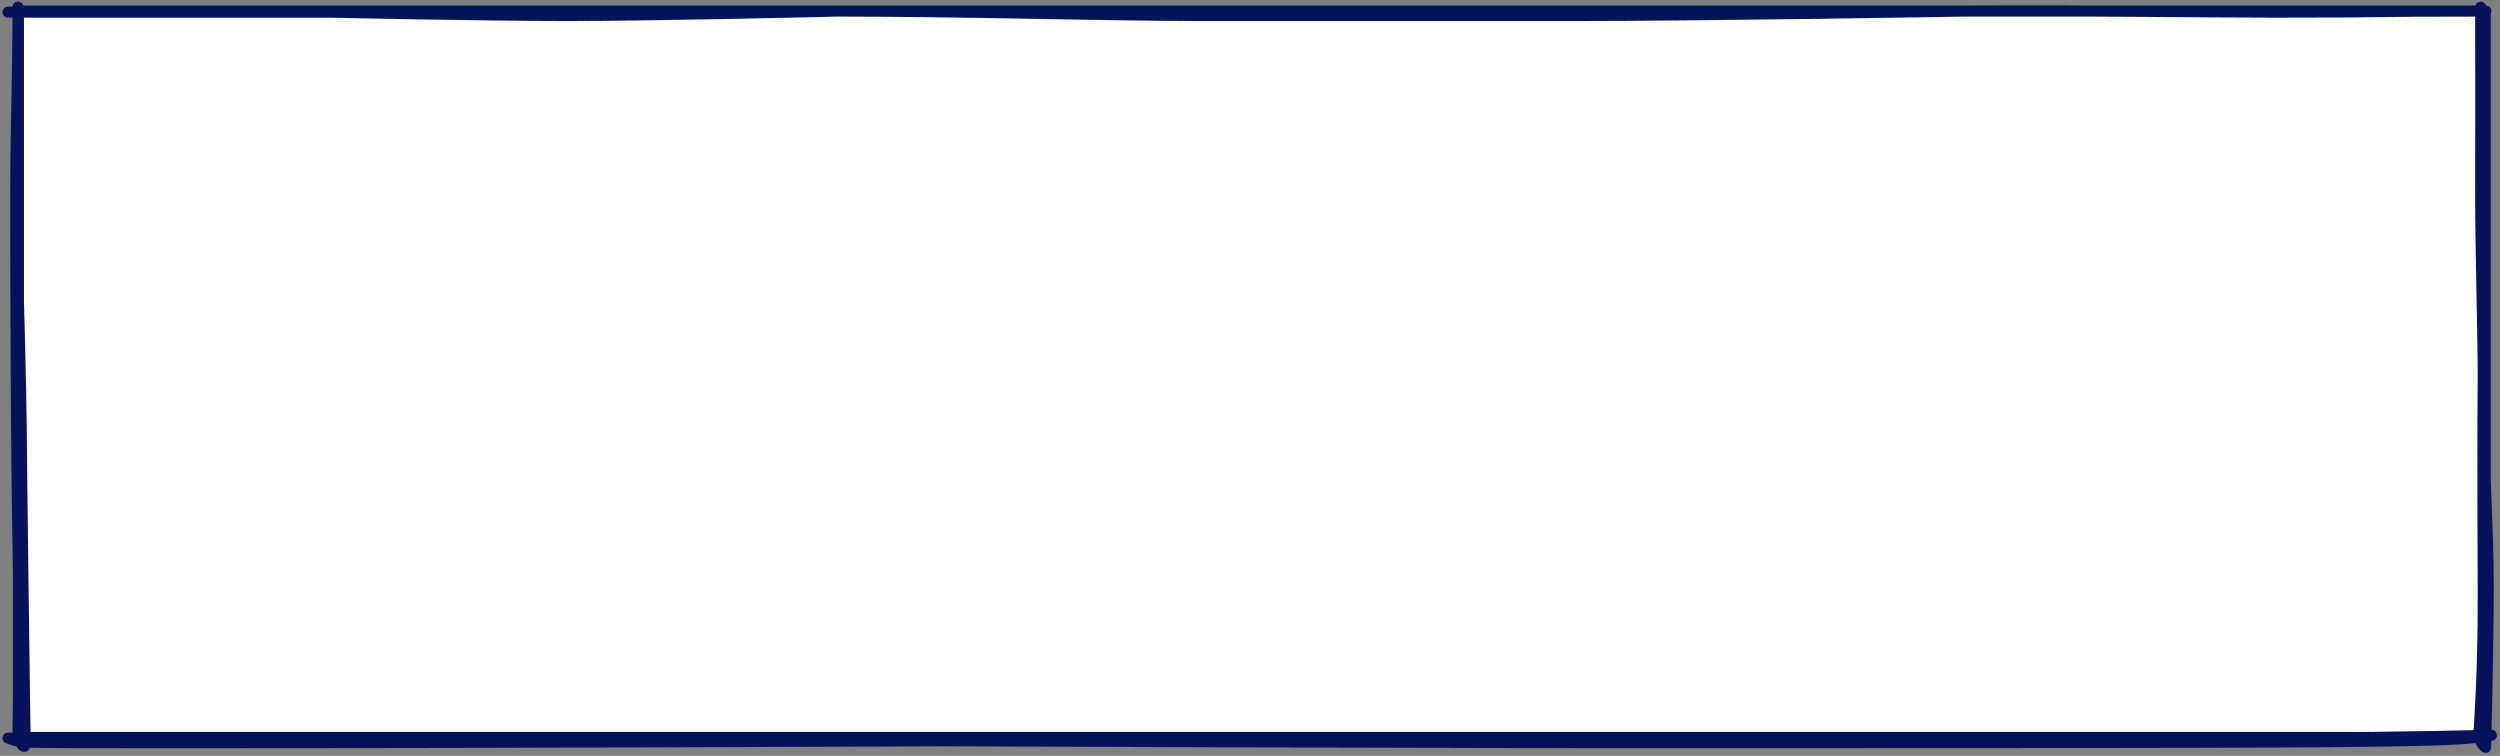 <?xml version="1.0" encoding="UTF-8"?> <svg xmlns="http://www.w3.org/2000/svg" width="678" height="205" viewBox="0 0 678 205" fill="none"><rect x="0" y="0" width="678" height="205" fill="#808080" stroke="none"/> <path d="M5 3H674V200H5V3Z" fill="white"></path> <path d="M4.883 147.231C4.369 119.273 4.275 77.676 4.275 54.852C4.883 75.982 5.752 109.19 5.752 115.713C5.752 122.237 6.735 198.967 6.838 201.593C6.92 203.694 4.883 201.593 4.883 197.644C4.883 197.644 5.397 175.189 4.883 147.231Z" fill="white"></path> <path d="M2.168 200.176C36.372 200.176 14.909 200.393 119.012 200.393H401.3H496.999C578.256 200.393 640.126 200.393 675.676 199.401C675.676 199.401 672.799 199.998 666.849 200.393C651.976 201.38 591.803 201.347 528.599 201.38C444.058 201.425 453.53 201.38 413.484 201.38C394.024 201.38 323.939 201.147 257.026 200.908C191.006 201.147 121.972 201.38 96.492 201.38C81.175 201.38 9.404 201.525 6.668 201.26C4.479 201.048 2.756 200.449 2.168 200.176Z" fill="white"></path> <path d="M674.8 158.811C674.8 175.093 674.109 202.676 674.109 202.676C674.109 202.676 672.32 201.491 672.32 199.219C672.32 196.948 673.558 183.148 673.447 159.942C673.335 136.736 673.34 112.419 673.447 101.961C673.447 126.862 674.8 142.529 674.8 158.811Z" fill="white"></path> <path d="M403.171 3.797C450.603 3.505 506.266 3.138 532.612 3C532.612 3 463.391 4.199 427.276 4.199H326.676C300.08 4.228 262.499 3 227.137 3C227.137 3 178.069 4.199 154.153 4.199C130.238 4.199 89.447 3.292 89.447 3.292C108.257 3.292 191.774 3 227.137 3L326.676 3C346.572 3 378.589 3.415 403.171 3.797Z" fill="white"></path> <path d="M4.883 1.944C4.883 23.405 4.275 32.029 4.275 54.852M4.275 54.852C4.275 77.676 4.369 119.273 4.883 147.231C5.397 175.189 4.883 197.644 4.883 197.644C4.883 201.593 6.92 203.694 6.838 201.593C6.735 198.967 5.752 122.237 5.752 115.713C5.752 109.19 4.883 75.982 4.275 54.852ZM119.012 200.393C14.909 200.393 36.372 200.176 2.168 200.176C2.756 200.449 4.479 201.048 6.668 201.26C9.404 201.525 81.175 201.38 96.492 201.38C121.972 201.38 191.006 201.147 257.026 200.908M119.012 200.393C119.012 200.393 186.244 200.654 257.026 200.908M119.012 200.393H401.3M257.026 200.908C323.939 201.147 394.024 201.38 413.484 201.38C453.53 201.38 444.058 201.425 528.599 201.38C591.803 201.347 651.976 201.38 666.849 200.393C672.799 199.998 675.676 199.401 675.676 199.401C640.126 200.393 578.256 200.393 496.999 200.393H401.3M257.026 200.908C326.865 200.654 393.331 200.393 401.3 200.393M673.447 101.961C673.447 126.862 674.8 142.529 674.8 158.811C674.8 175.093 674.109 202.676 674.109 202.676C674.109 202.676 672.32 201.491 672.32 199.219C672.32 196.948 673.558 183.148 673.447 159.942C673.335 136.736 673.34 112.419 673.447 101.961ZM673.447 101.961C673.446 90.222 672.724 66.244 672.767 52.901C672.815 37.938 672.767 16.392 672.767 1.944M2.168 3.292H89.447M89.447 3.292C108.257 3.292 191.774 3 227.137 3M89.447 3.292C89.447 3.292 130.238 4.199 154.153 4.199C178.069 4.199 227.137 3 227.137 3M674.175 3C636.75 3 654.054 3.292 616.881 3.292C595.692 3.292 569.772 2.806 532.612 3M326.676 4.199C337.601 4.187 368.141 4.012 403.171 3.797M326.676 4.199C300.08 4.228 262.499 3 227.137 3M326.676 4.199H427.276M403.171 3.797C450.603 3.505 506.266 3.138 532.612 3M403.171 3.797C378.589 3.415 346.572 3 326.676 3L227.137 3M403.171 3.797C412.705 3.945 421.12 4.087 427.276 4.199M532.612 3C532.612 3 463.391 4.199 427.276 4.199M5 3H674V200H5V3Z" stroke="#06125A" stroke-width="3" stroke-miterlimit="10" stroke-linecap="round" stroke-linejoin="round"></path> </svg> 